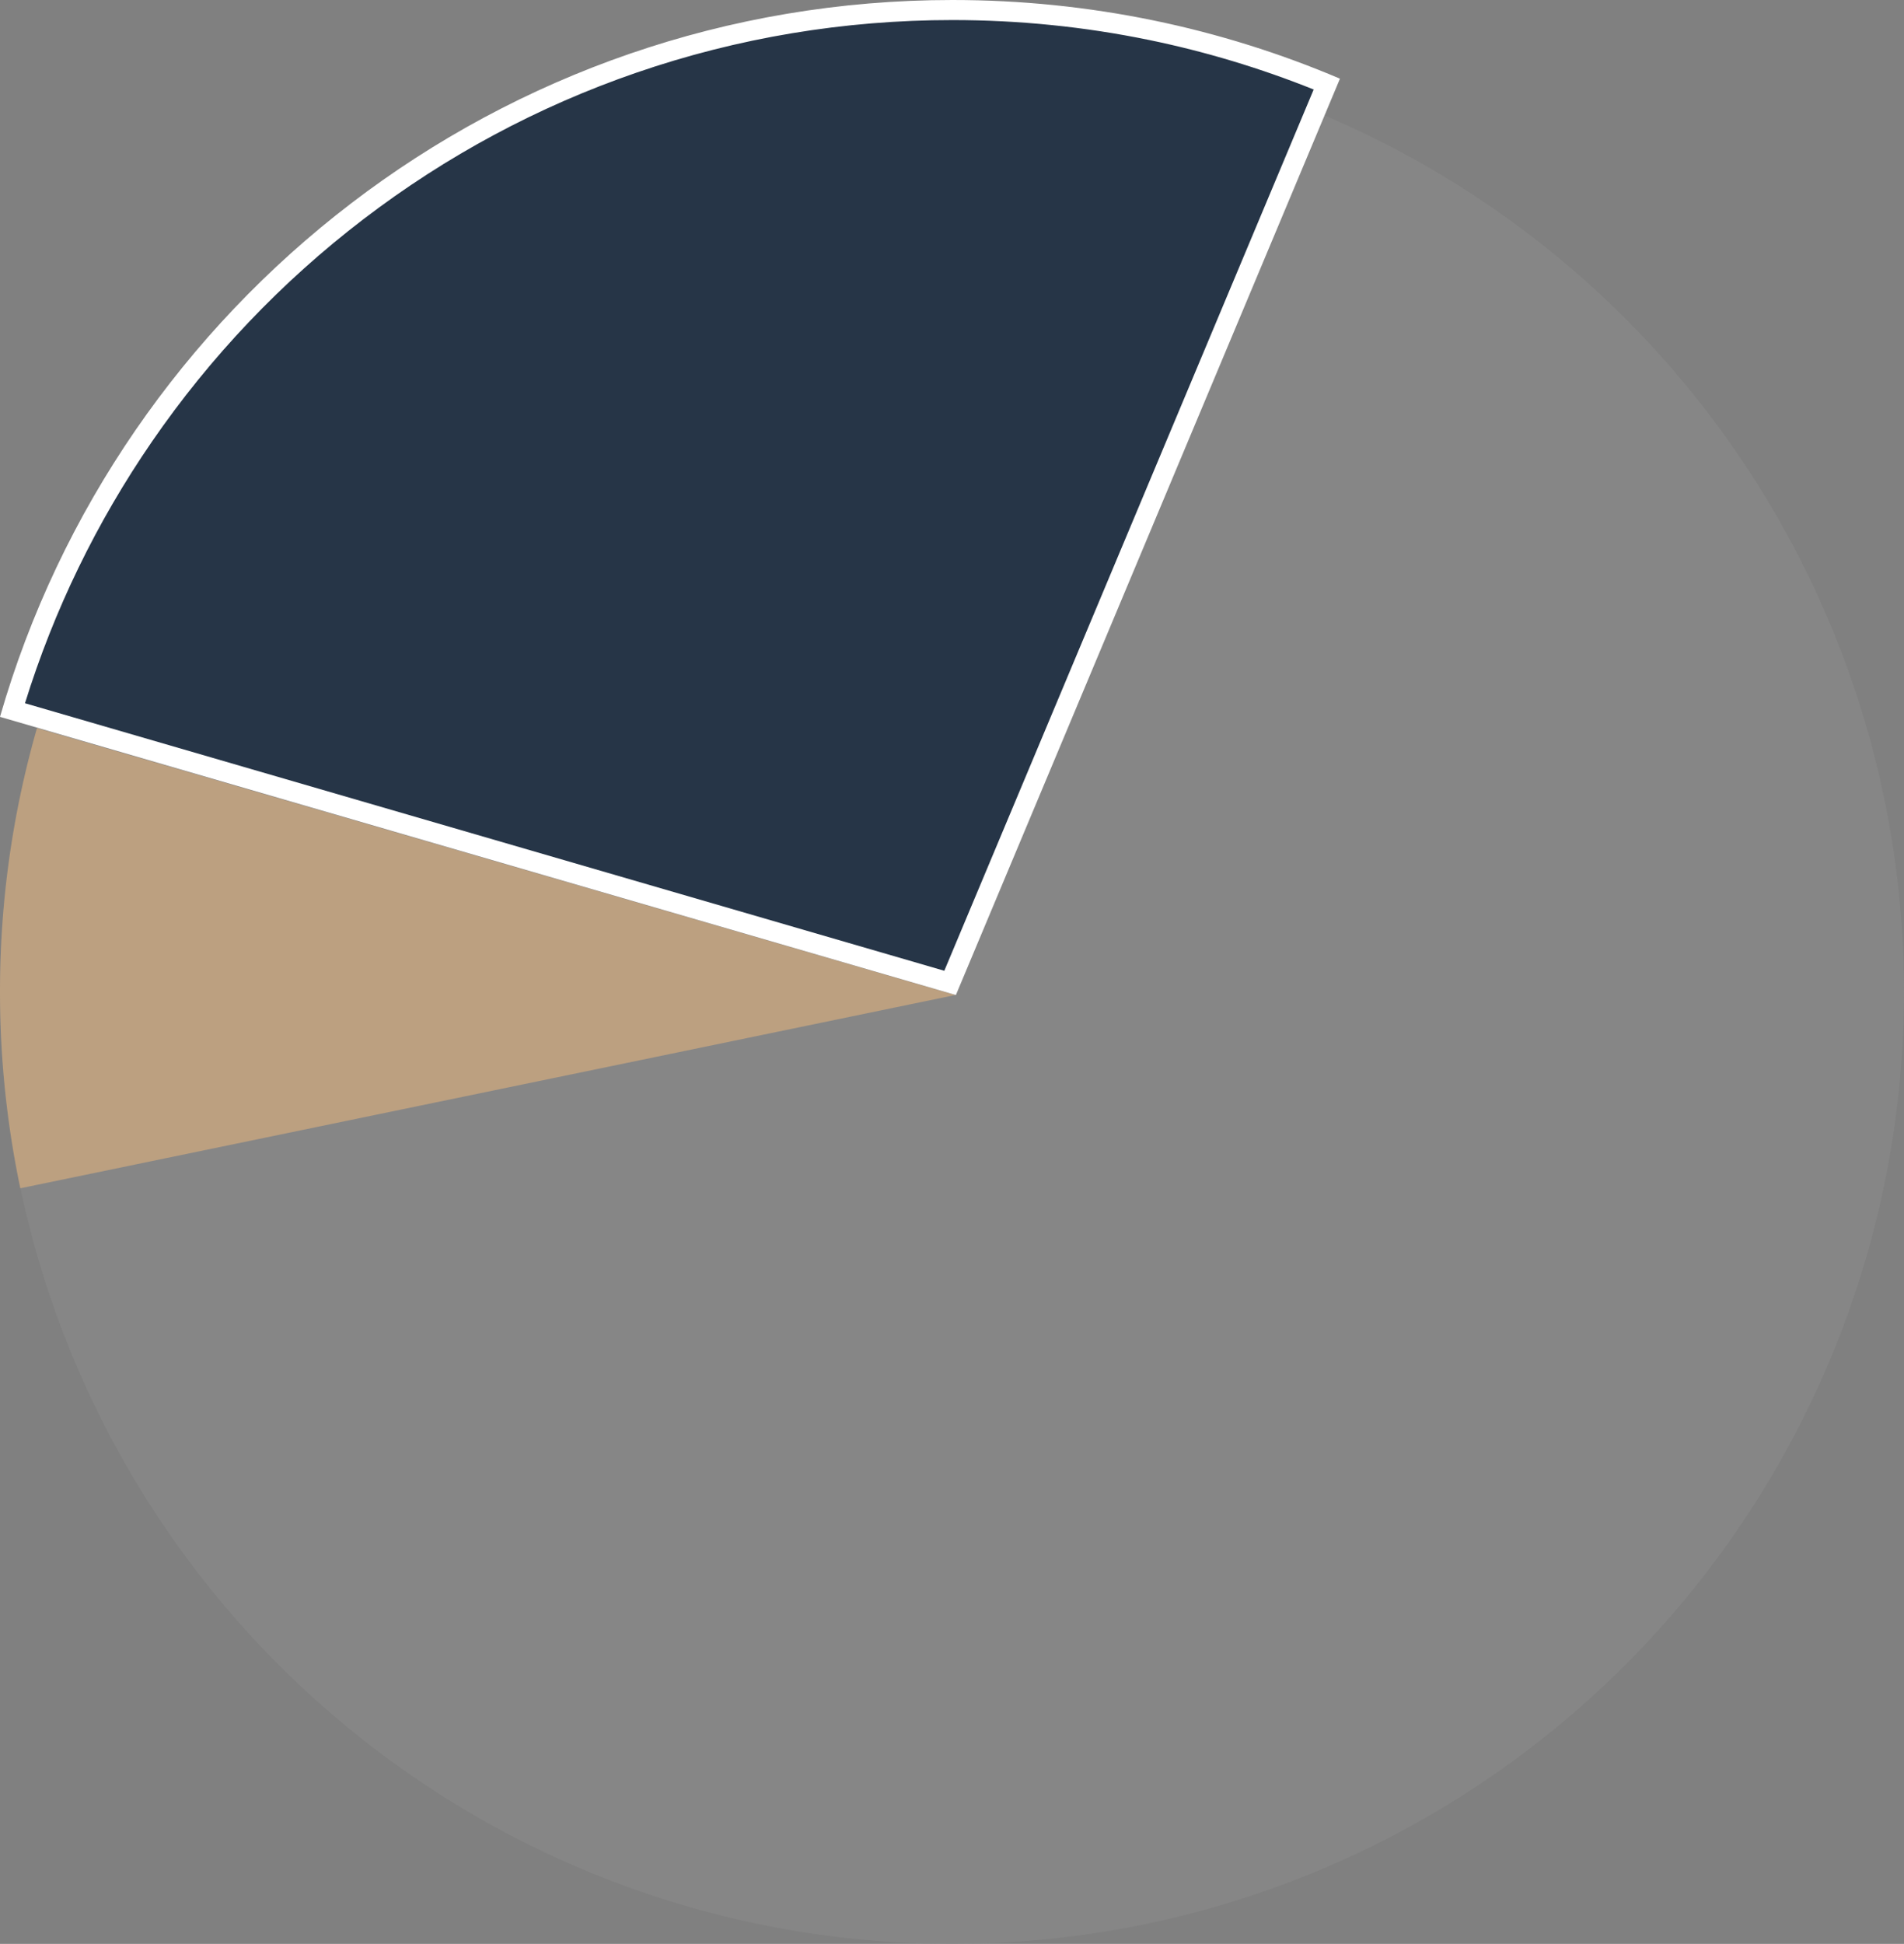<svg xmlns="http://www.w3.org/2000/svg" width="190" height="193.944" viewBox="0 0 190 193.944">
  <rect x="0" y="0" width="190" height="193.944" fill="#808080" stroke="none"/>
  <g id="Grupo_116" data-name="Grupo 116" transform="translate(-1508 -3941)">
    <g id="Grupo_108" data-name="Grupo 108" transform="translate(1508 3941)">
      <circle id="Elipse_9" data-name="Elipse 9" cx="95" cy="95" r="95" transform="translate(0 3.944)" fill="#8a8a8a" opacity="0.6"/>
      <path id="Intersección_4" data-name="Intersección 4" d="M0,26.3A95.06,95.06,0,0,1,3.687,0L95.329,26.628,2.026,45.91A95.435,95.435,0,0,1,0,26.3Z" transform="translate(0 72.645)" fill="#e0b07c" opacity="0.6"/>
      <g id="Intersección_3" data-name="Intersección 3" transform="translate(0 0)" fill="#263547">
        <path d="M 94.81 98.064 L 1.242 70.84 C 4.152 61.098 8.557 51.901 14.344 43.487 C 20.233 34.924 27.409 27.381 35.67 21.066 C 44.019 14.684 53.268 9.72 63.161 6.312 C 73.393 2.787 84.12 1 95.045 1 C 101.719 1 108.389 1.676 114.869 3.009 C 120.858 4.242 126.753 6.049 132.405 8.385 L 94.81 98.064 Z" stroke="none"/>
        <path d="M 94.232 96.854 L 131.092 8.93 C 125.783 6.801 120.267 5.141 114.668 3.989 C 108.254 2.669 101.652 2 95.045 2 C 84.232 2 73.614 3.769 63.486 7.258 C 53.696 10.631 44.541 15.544 36.277 21.861 C 28.1 28.111 20.998 35.578 15.168 44.054 C 9.631 52.103 5.373 60.878 2.493 70.163 L 94.232 96.854 M 95.387 99.273 L 3.397993623366347e-06 71.52 C 11.881 30.218 49.937 1.040316510625416e-05 95.045 1.040316510625416e-05 C 108.765 1.040316510625416e-05 121.837 2.797 133.714 7.849 L 95.387 99.273 Z" stroke="none" fill="#fff"/>
      </g>
    </g>
  </g>
</svg>

